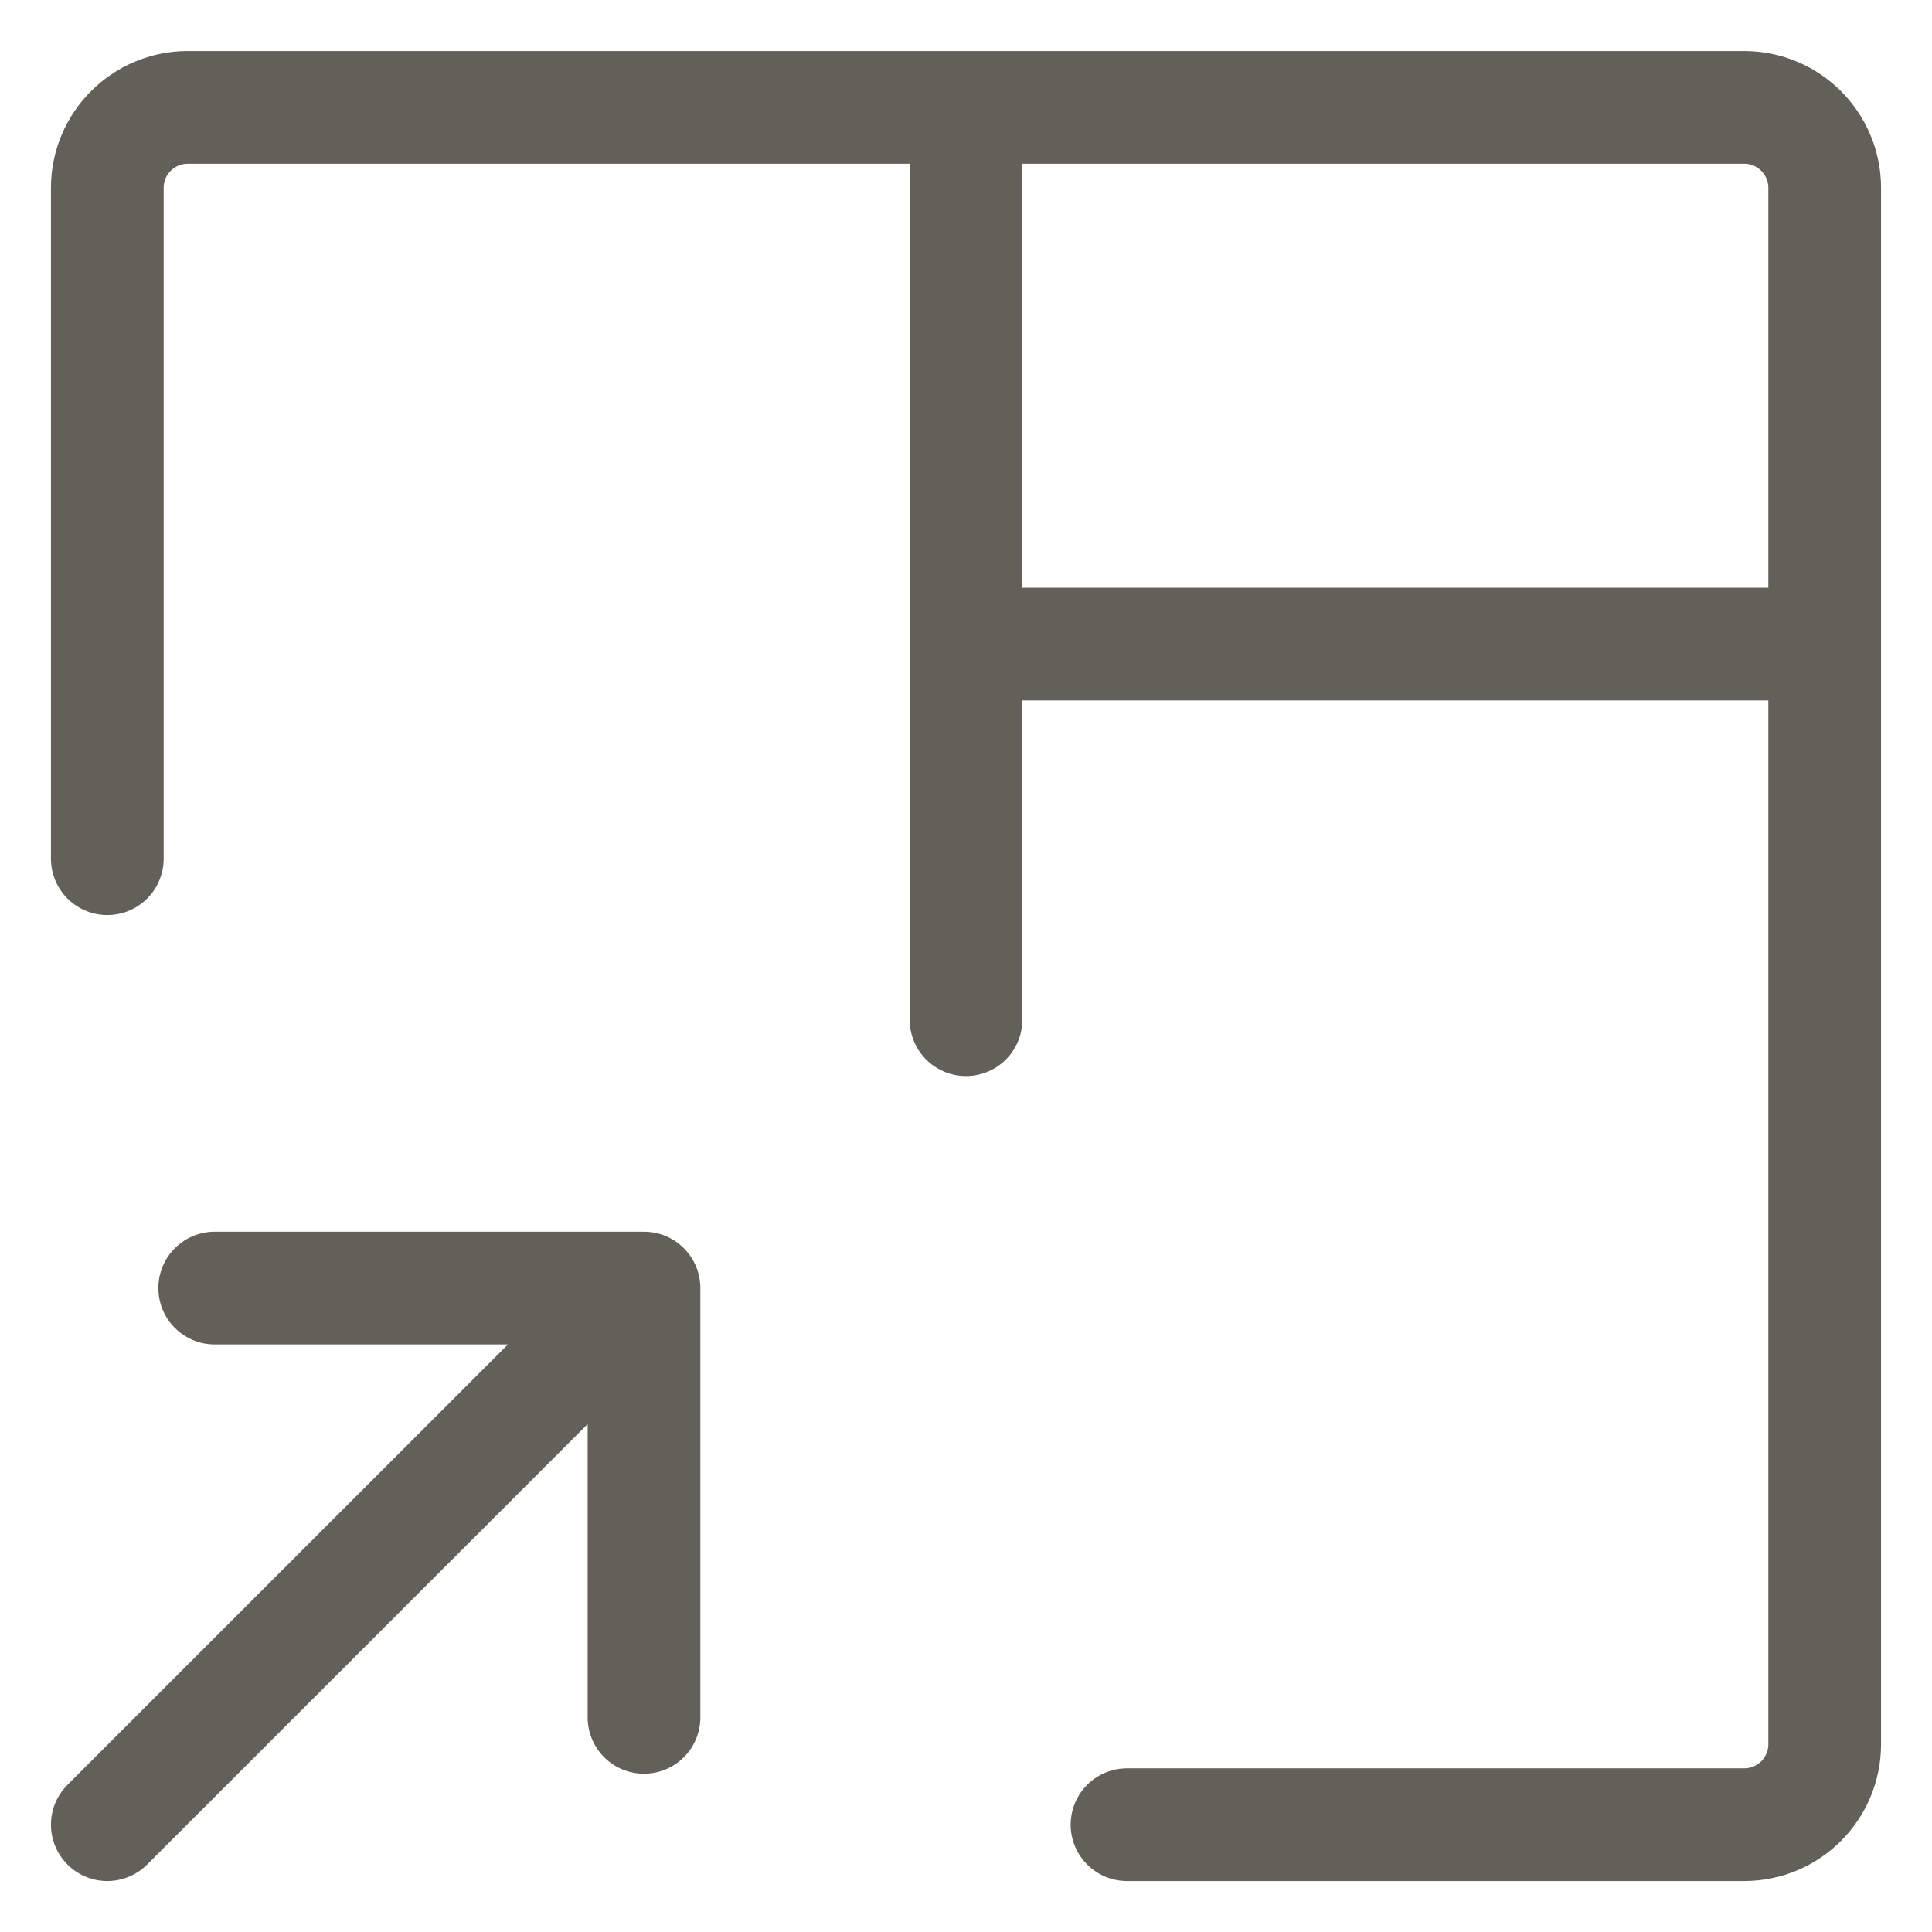 <svg width="24" height="24" viewBox="0 0 24 24" fill="none" xmlns="http://www.w3.org/2000/svg">
<path d="M1.333 10.667V2.334C1.333 1.782 1.781 1.334 2.333 1.334H12M12 1.334H21.667C22.219 1.334 22.667 1.782 22.667 2.334V21.667C22.667 22.22 22.219 22.667 21.667 22.667H14M12 1.334V12.667M8 21.334V16.001M8 16.001H2.667M8 16.001L1.333 22.667M22.667 8.001H12" stroke="#63605A" stroke-width="1.4" stroke-linecap="round" stroke-linejoin="round"/>
</svg>
